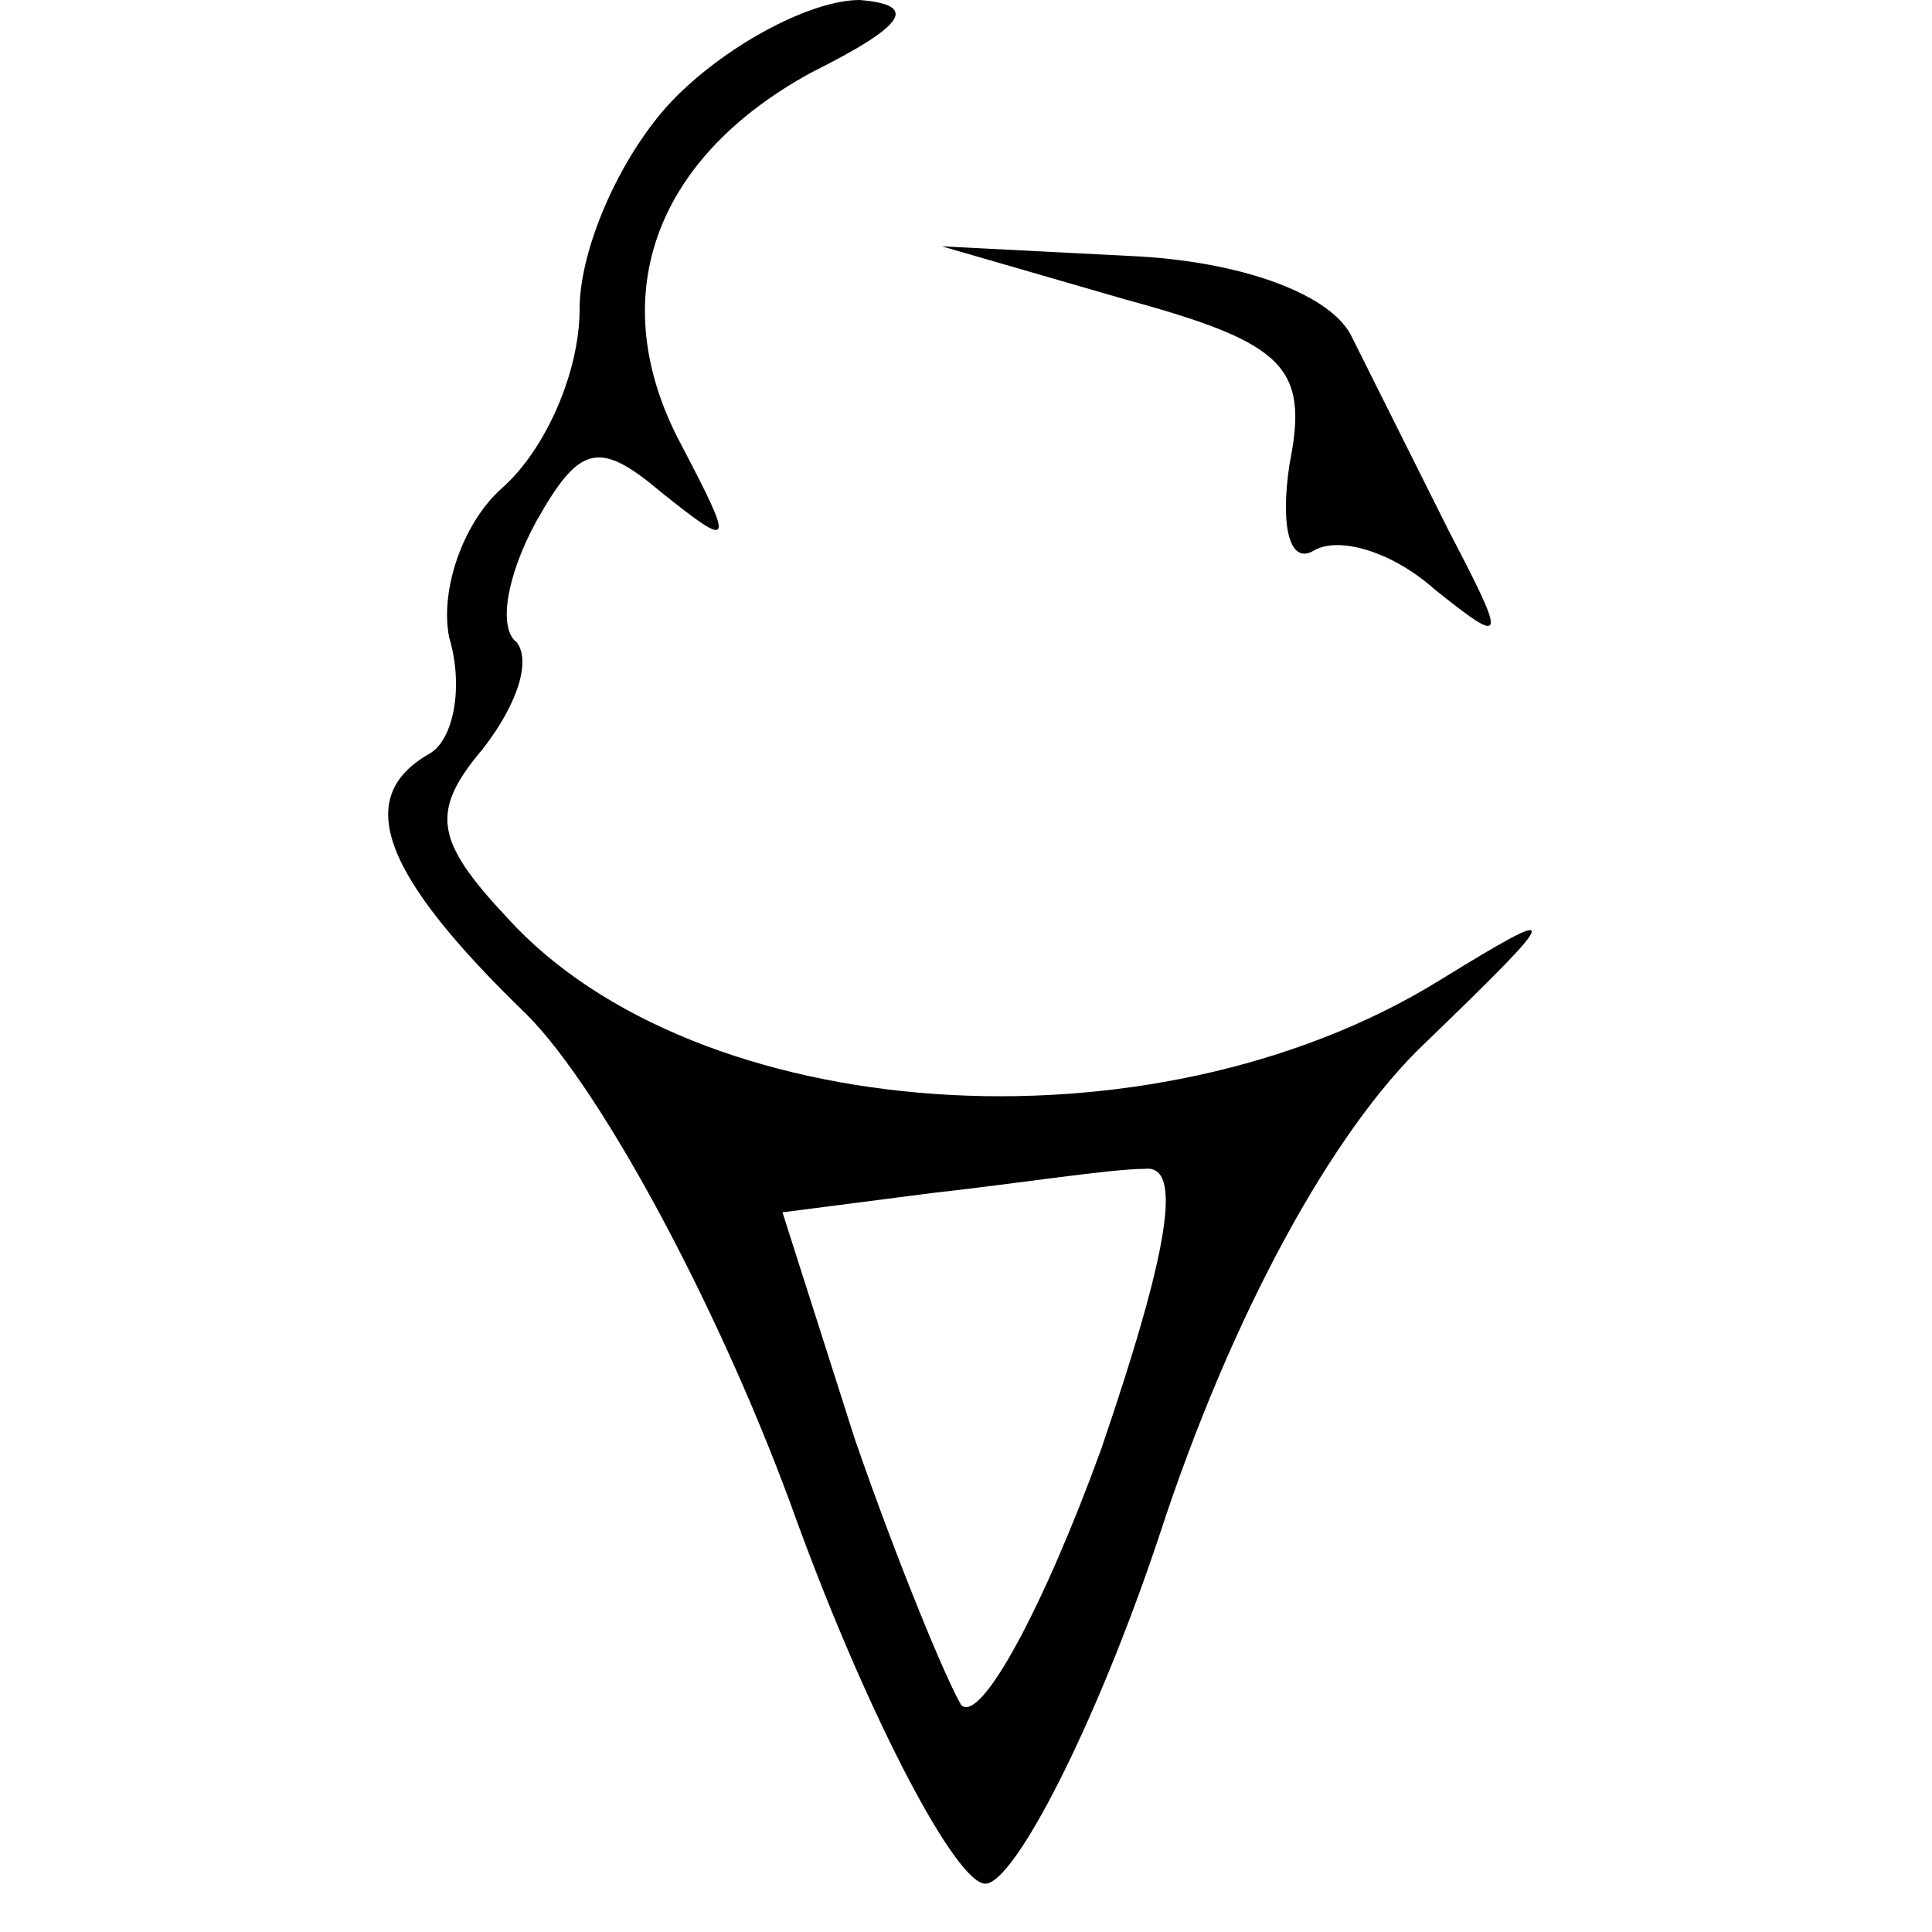 <svg xmlns="http://www.w3.org/2000/svg" version="1.0" width="40" height="40" viewBox="0 0 40 40" preserveAspectRatio="xMidYMid meet">

<g transform="translate(0,40) scale(0.1,-0.1)" fill="#000000" stroke="none">
<path d="M140 380 c-11 -11 -20 -31 -20 -44 0 -13 -7 -29 -16 -37 -8 -7 -13 -21 -11 -31 3 -10 1 -21 -4 -24 -16 -9 -10 -25 20 -54 16 -16 41 -63 56 -105 15 -41 33 -75 39 -75 6 0 23 33 36 72 15 46 36 84 55 102 29 28 29 29 3 13 -60 -37 -154 -30 -193 13 -15 16 -16 22 -5 35 7 9 10 18 7 22 -4 3 -2 14 4 25 9 16 13 17 26 6 15 -12 15 -11 4 10 -16 30 -6 59 27 77 20 10 22 14 10 15 -10 0 -27 -9 -38 -20z m88 -280 c-12 -33 -25 -57 -29 -53 -3 5 -13 29 -22 55 l-15 47 31 4 c18 2 37 5 44 5 8 1 5 -17 -9 -58z"/>
<path d="M233 338 c33 -9 38 -14 34 -34 -2 -13 0 -21 5 -18 5 3 16 0 25 -8 15 -12 15 -11 3 12 -7 14 -16 32 -20 40 -4 9 -23 16 -46 17 l-39 2 38 -11z"/>
</g>
</svg>
